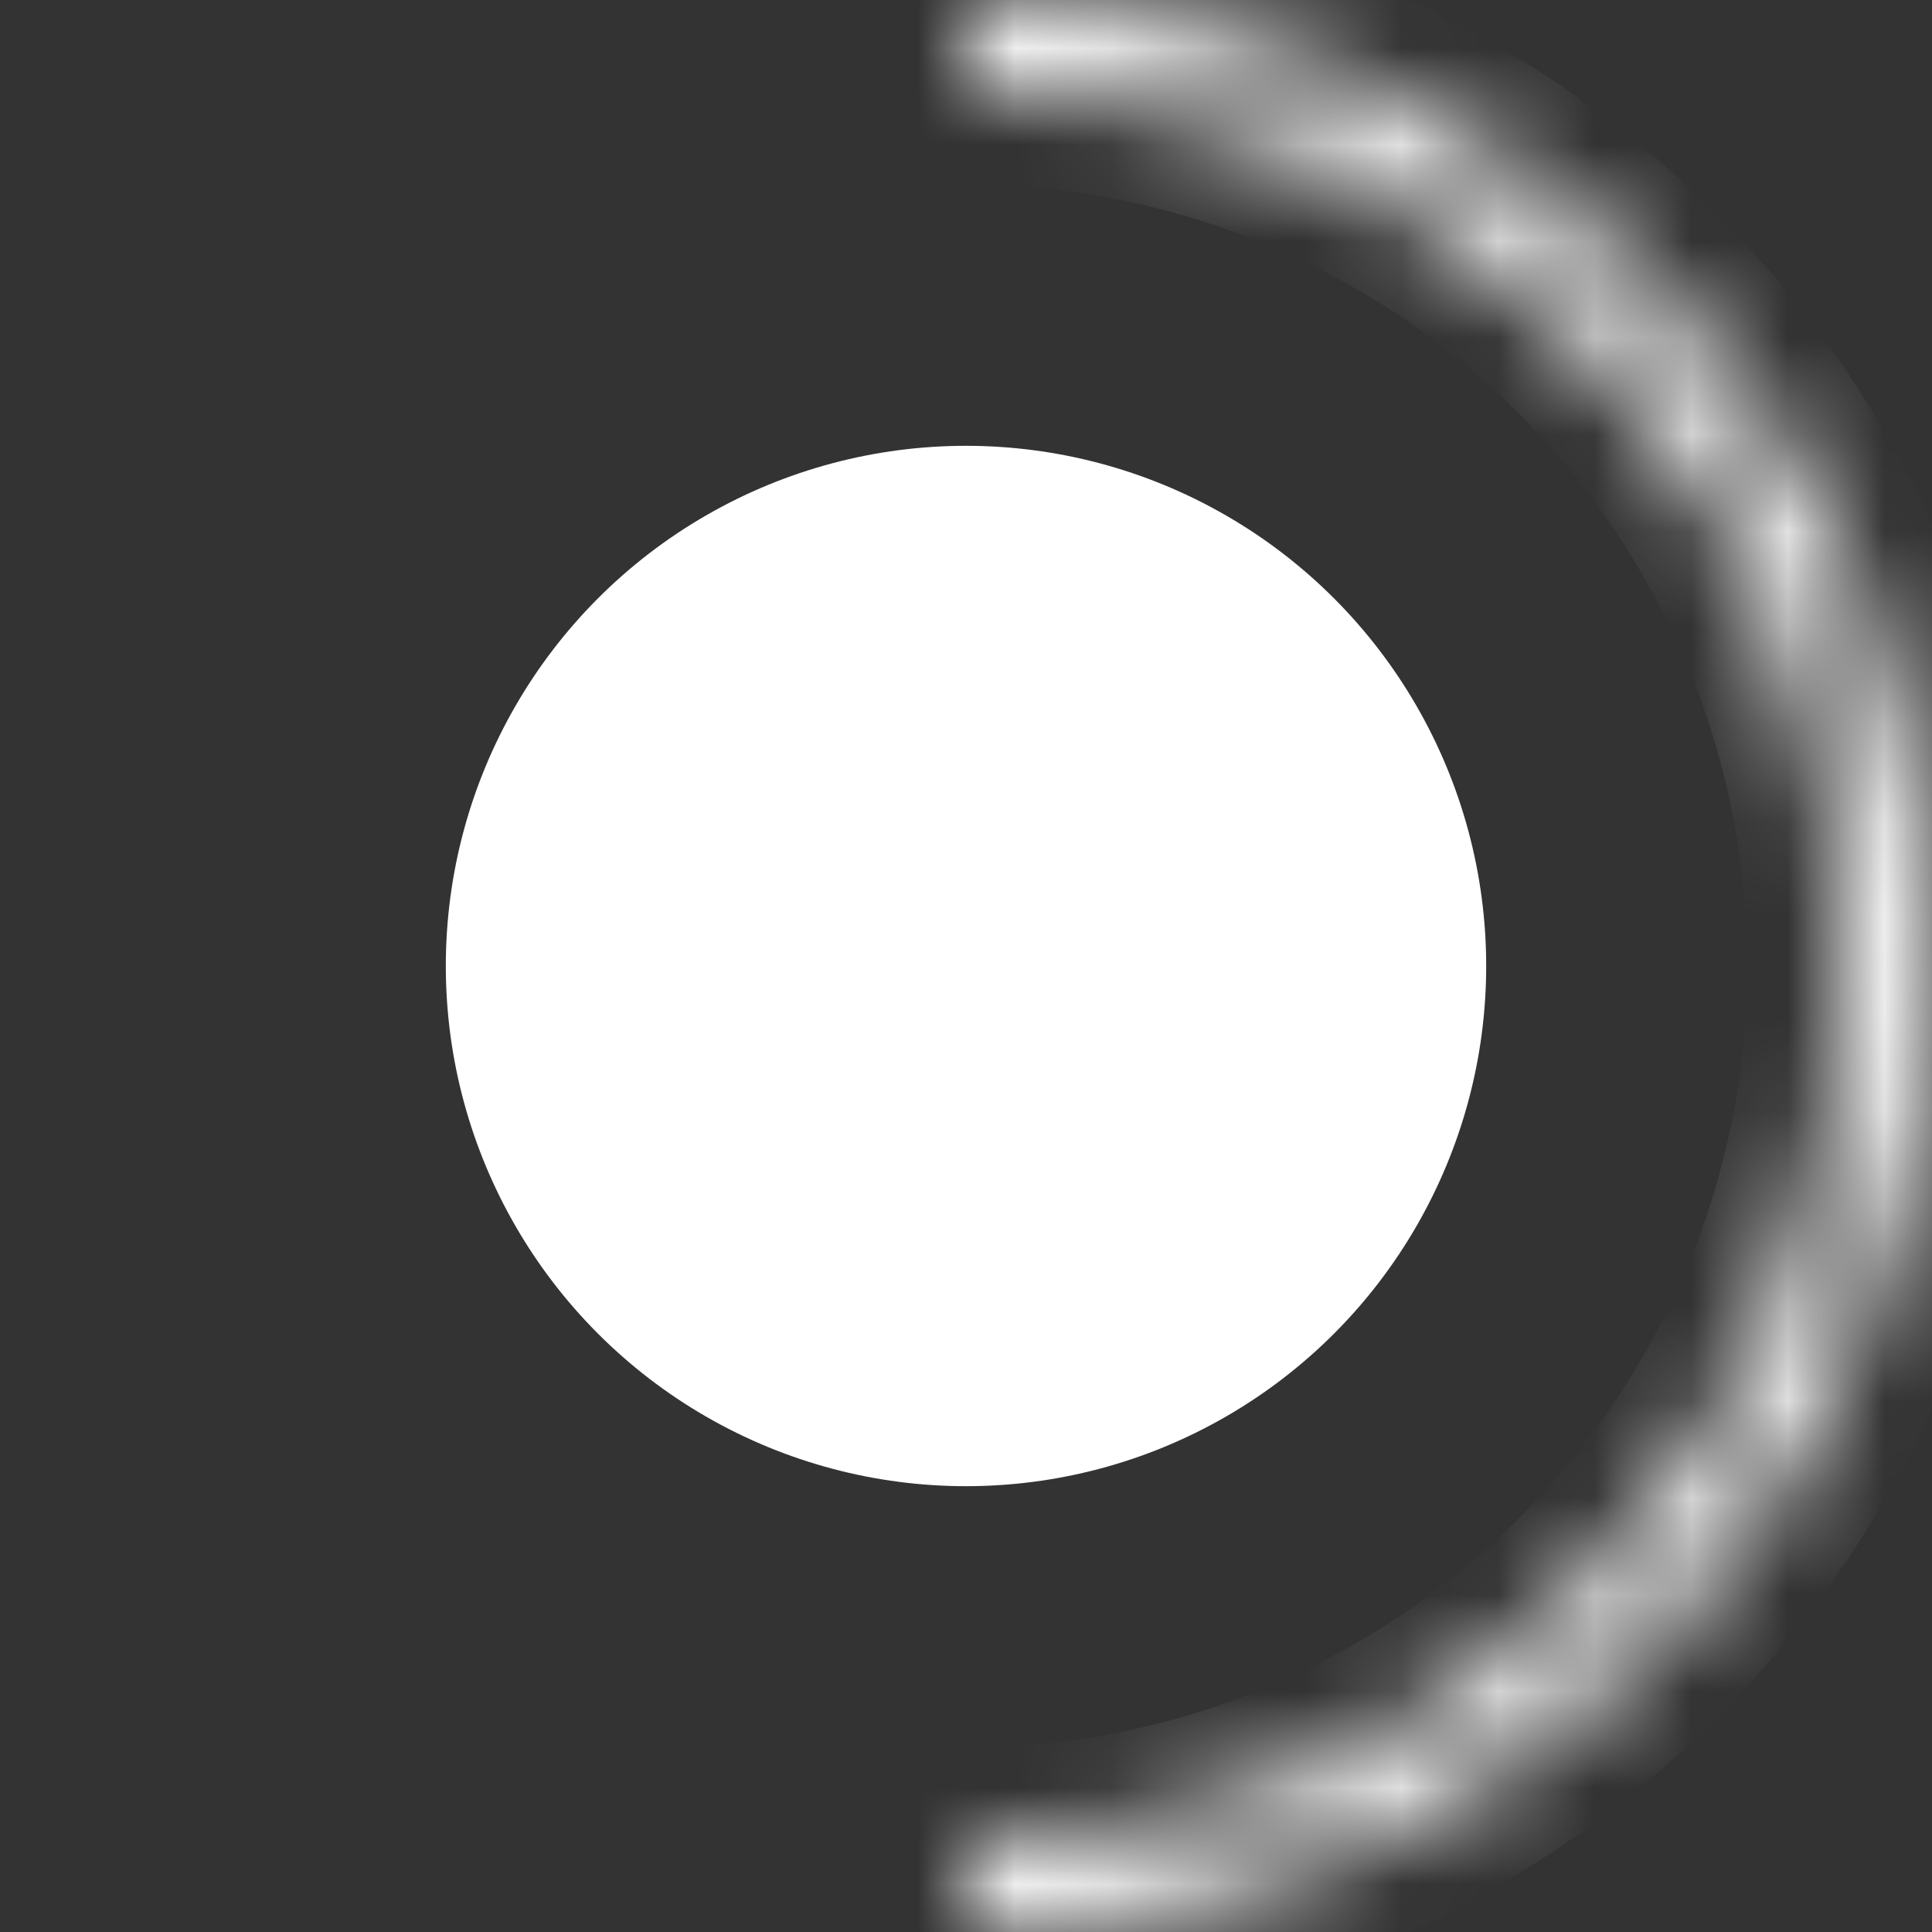 <?xml version="1.0" encoding="UTF-8"?> <svg xmlns="http://www.w3.org/2000/svg" width="20" height="20" viewBox="0 0 20 20" fill="none"><rect x="0" y="0" width="20" height="20" fill="#333333" stroke="none"/> <ellipse cx="10" cy="10" rx="5.385" ry="5.385" fill="white"></ellipse> <mask id="path-2-inside-1_256_316" fill="white"> <path d="M10 20C12.652 20 15.196 18.946 17.071 17.071C18.946 15.196 20 12.652 20 10C20 7.348 18.946 4.804 17.071 2.929C15.196 1.054 12.652 7.92818e-08 10 -4.37114e-07L10 0.911C12.411 0.911 14.723 1.868 16.427 3.573C18.132 5.277 19.09 7.589 19.09 10C19.09 12.411 18.132 14.723 16.427 16.427C14.723 18.132 12.411 19.09 10 19.09L10 20Z"></path> </mask> <path d="M10 20C12.652 20 15.196 18.946 17.071 17.071C18.946 15.196 20 12.652 20 10C20 7.348 18.946 4.804 17.071 2.929C15.196 1.054 12.652 7.92818e-08 10 -4.37114e-07L10 0.911C12.411 0.911 14.723 1.868 16.427 3.573C18.132 5.277 19.09 7.589 19.09 10C19.09 12.411 18.132 14.723 16.427 16.427C14.723 18.132 12.411 19.09 10 19.09L10 20Z" stroke="white" stroke-width="2" mask="url(#path-2-inside-1_256_316)"></path> </svg> 